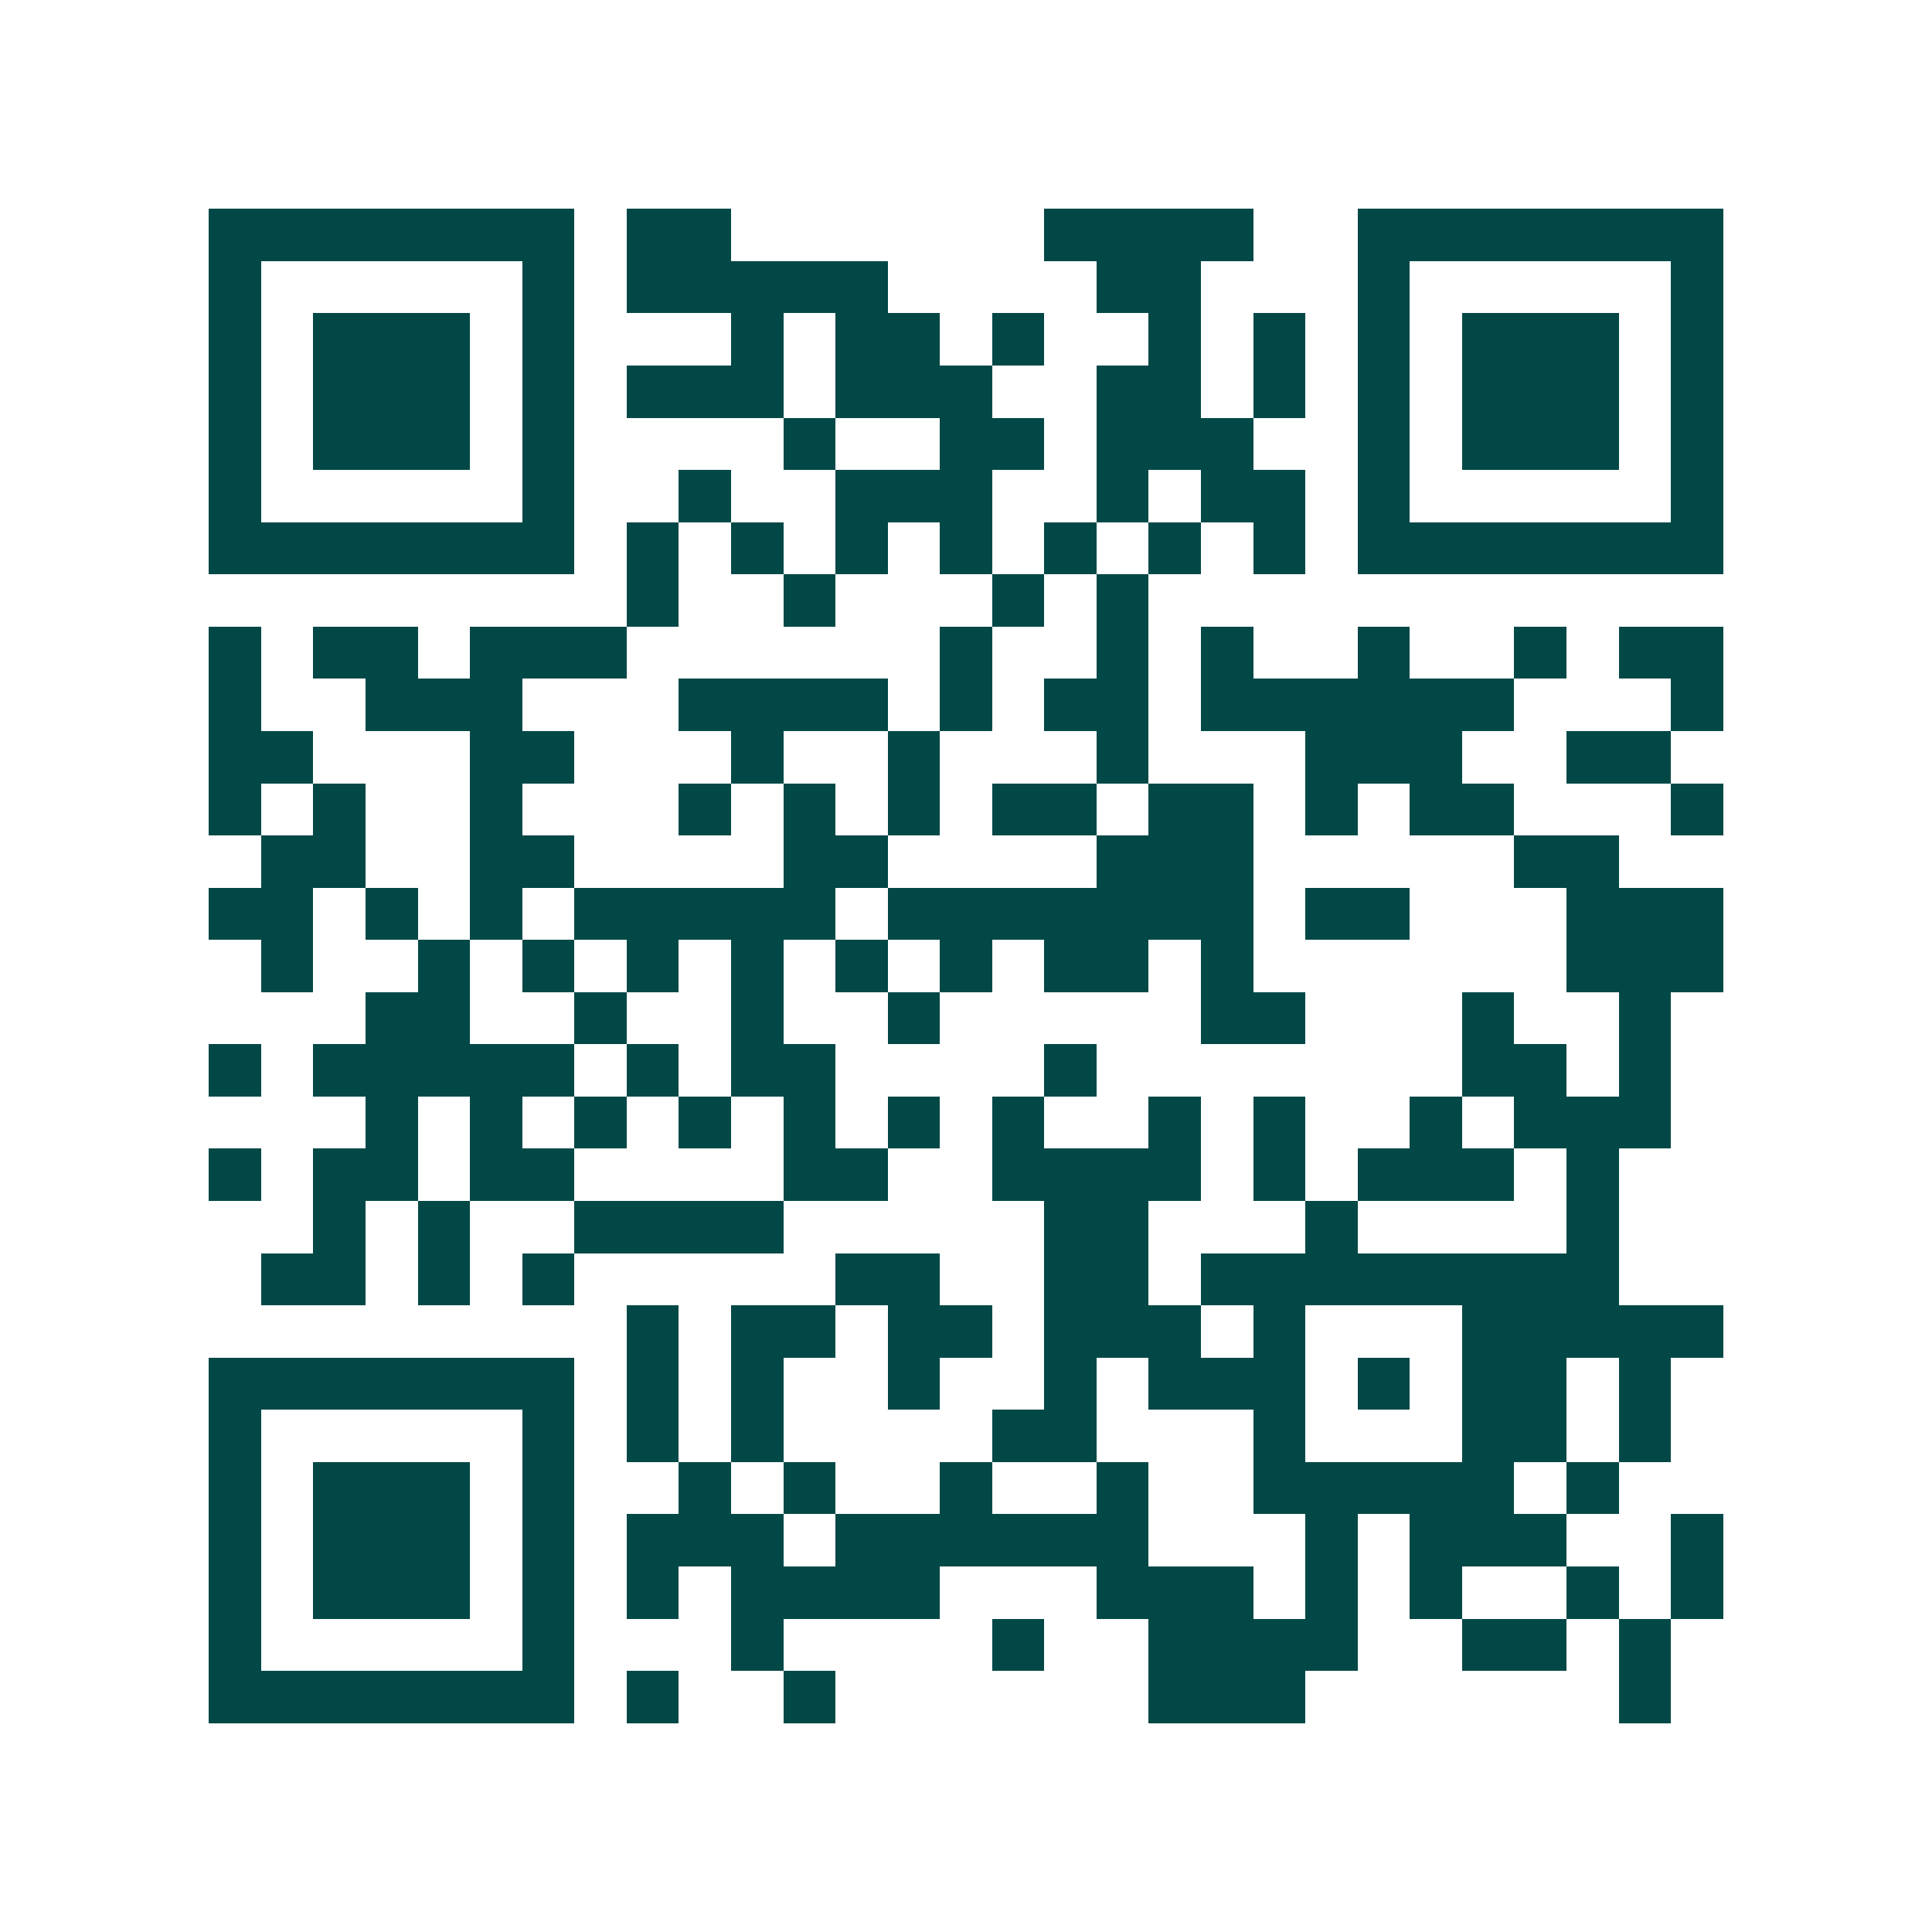 <svg xmlns="http://www.w3.org/2000/svg" width="200" height="200" viewBox="0 0 37 37" shape-rendering="crispEdges"><path fill="#ffffff" d="M0 0h37v37H0z"/><path stroke="#014847" d="M4 4.5h7m1 0h2m6 0h4m2 0h7M4 5.5h1m5 0h1m1 0h5m4 0h2m3 0h1m5 0h1M4 6.5h1m1 0h3m1 0h1m3 0h1m1 0h2m1 0h1m2 0h1m1 0h1m1 0h1m1 0h3m1 0h1M4 7.5h1m1 0h3m1 0h1m1 0h3m1 0h3m2 0h2m1 0h1m1 0h1m1 0h3m1 0h1M4 8.5h1m1 0h3m1 0h1m4 0h1m2 0h2m1 0h3m2 0h1m1 0h3m1 0h1M4 9.5h1m5 0h1m2 0h1m2 0h3m2 0h1m1 0h2m1 0h1m5 0h1M4 10.5h7m1 0h1m1 0h1m1 0h1m1 0h1m1 0h1m1 0h1m1 0h1m1 0h7M12 11.5h1m2 0h1m3 0h1m1 0h1M4 12.5h1m1 0h2m1 0h3m6 0h1m2 0h1m1 0h1m2 0h1m2 0h1m1 0h2M4 13.5h1m2 0h3m3 0h4m1 0h1m1 0h2m1 0h6m3 0h1M4 14.5h2m3 0h2m3 0h1m2 0h1m3 0h1m3 0h3m2 0h2M4 15.5h1m1 0h1m2 0h1m3 0h1m1 0h1m1 0h1m1 0h2m1 0h2m1 0h1m1 0h2m3 0h1M5 16.5h2m2 0h2m4 0h2m4 0h3m5 0h2M4 17.5h2m1 0h1m1 0h1m1 0h5m1 0h7m1 0h2m3 0h3M5 18.5h1m2 0h1m1 0h1m1 0h1m1 0h1m1 0h1m1 0h1m1 0h2m1 0h1m6 0h3M7 19.5h2m2 0h1m2 0h1m2 0h1m5 0h2m3 0h1m2 0h1M4 20.5h1m1 0h5m1 0h1m1 0h2m4 0h1m7 0h2m1 0h1M7 21.5h1m1 0h1m1 0h1m1 0h1m1 0h1m1 0h1m1 0h1m2 0h1m1 0h1m2 0h1m1 0h3M4 22.5h1m1 0h2m1 0h2m4 0h2m2 0h4m1 0h1m1 0h3m1 0h1M6 23.5h1m1 0h1m2 0h4m5 0h2m3 0h1m4 0h1M5 24.5h2m1 0h1m1 0h1m5 0h2m2 0h2m1 0h8M12 25.5h1m1 0h2m1 0h2m1 0h3m1 0h1m3 0h5M4 26.5h7m1 0h1m1 0h1m2 0h1m2 0h1m1 0h3m1 0h1m1 0h2m1 0h1M4 27.5h1m5 0h1m1 0h1m1 0h1m4 0h2m3 0h1m3 0h2m1 0h1M4 28.5h1m1 0h3m1 0h1m2 0h1m1 0h1m2 0h1m2 0h1m2 0h5m1 0h1M4 29.5h1m1 0h3m1 0h1m1 0h3m1 0h6m3 0h1m1 0h3m2 0h1M4 30.5h1m1 0h3m1 0h1m1 0h1m1 0h4m3 0h3m1 0h1m1 0h1m2 0h1m1 0h1M4 31.5h1m5 0h1m3 0h1m4 0h1m2 0h4m2 0h2m1 0h1M4 32.5h7m1 0h1m2 0h1m6 0h3m6 0h1"/></svg>
